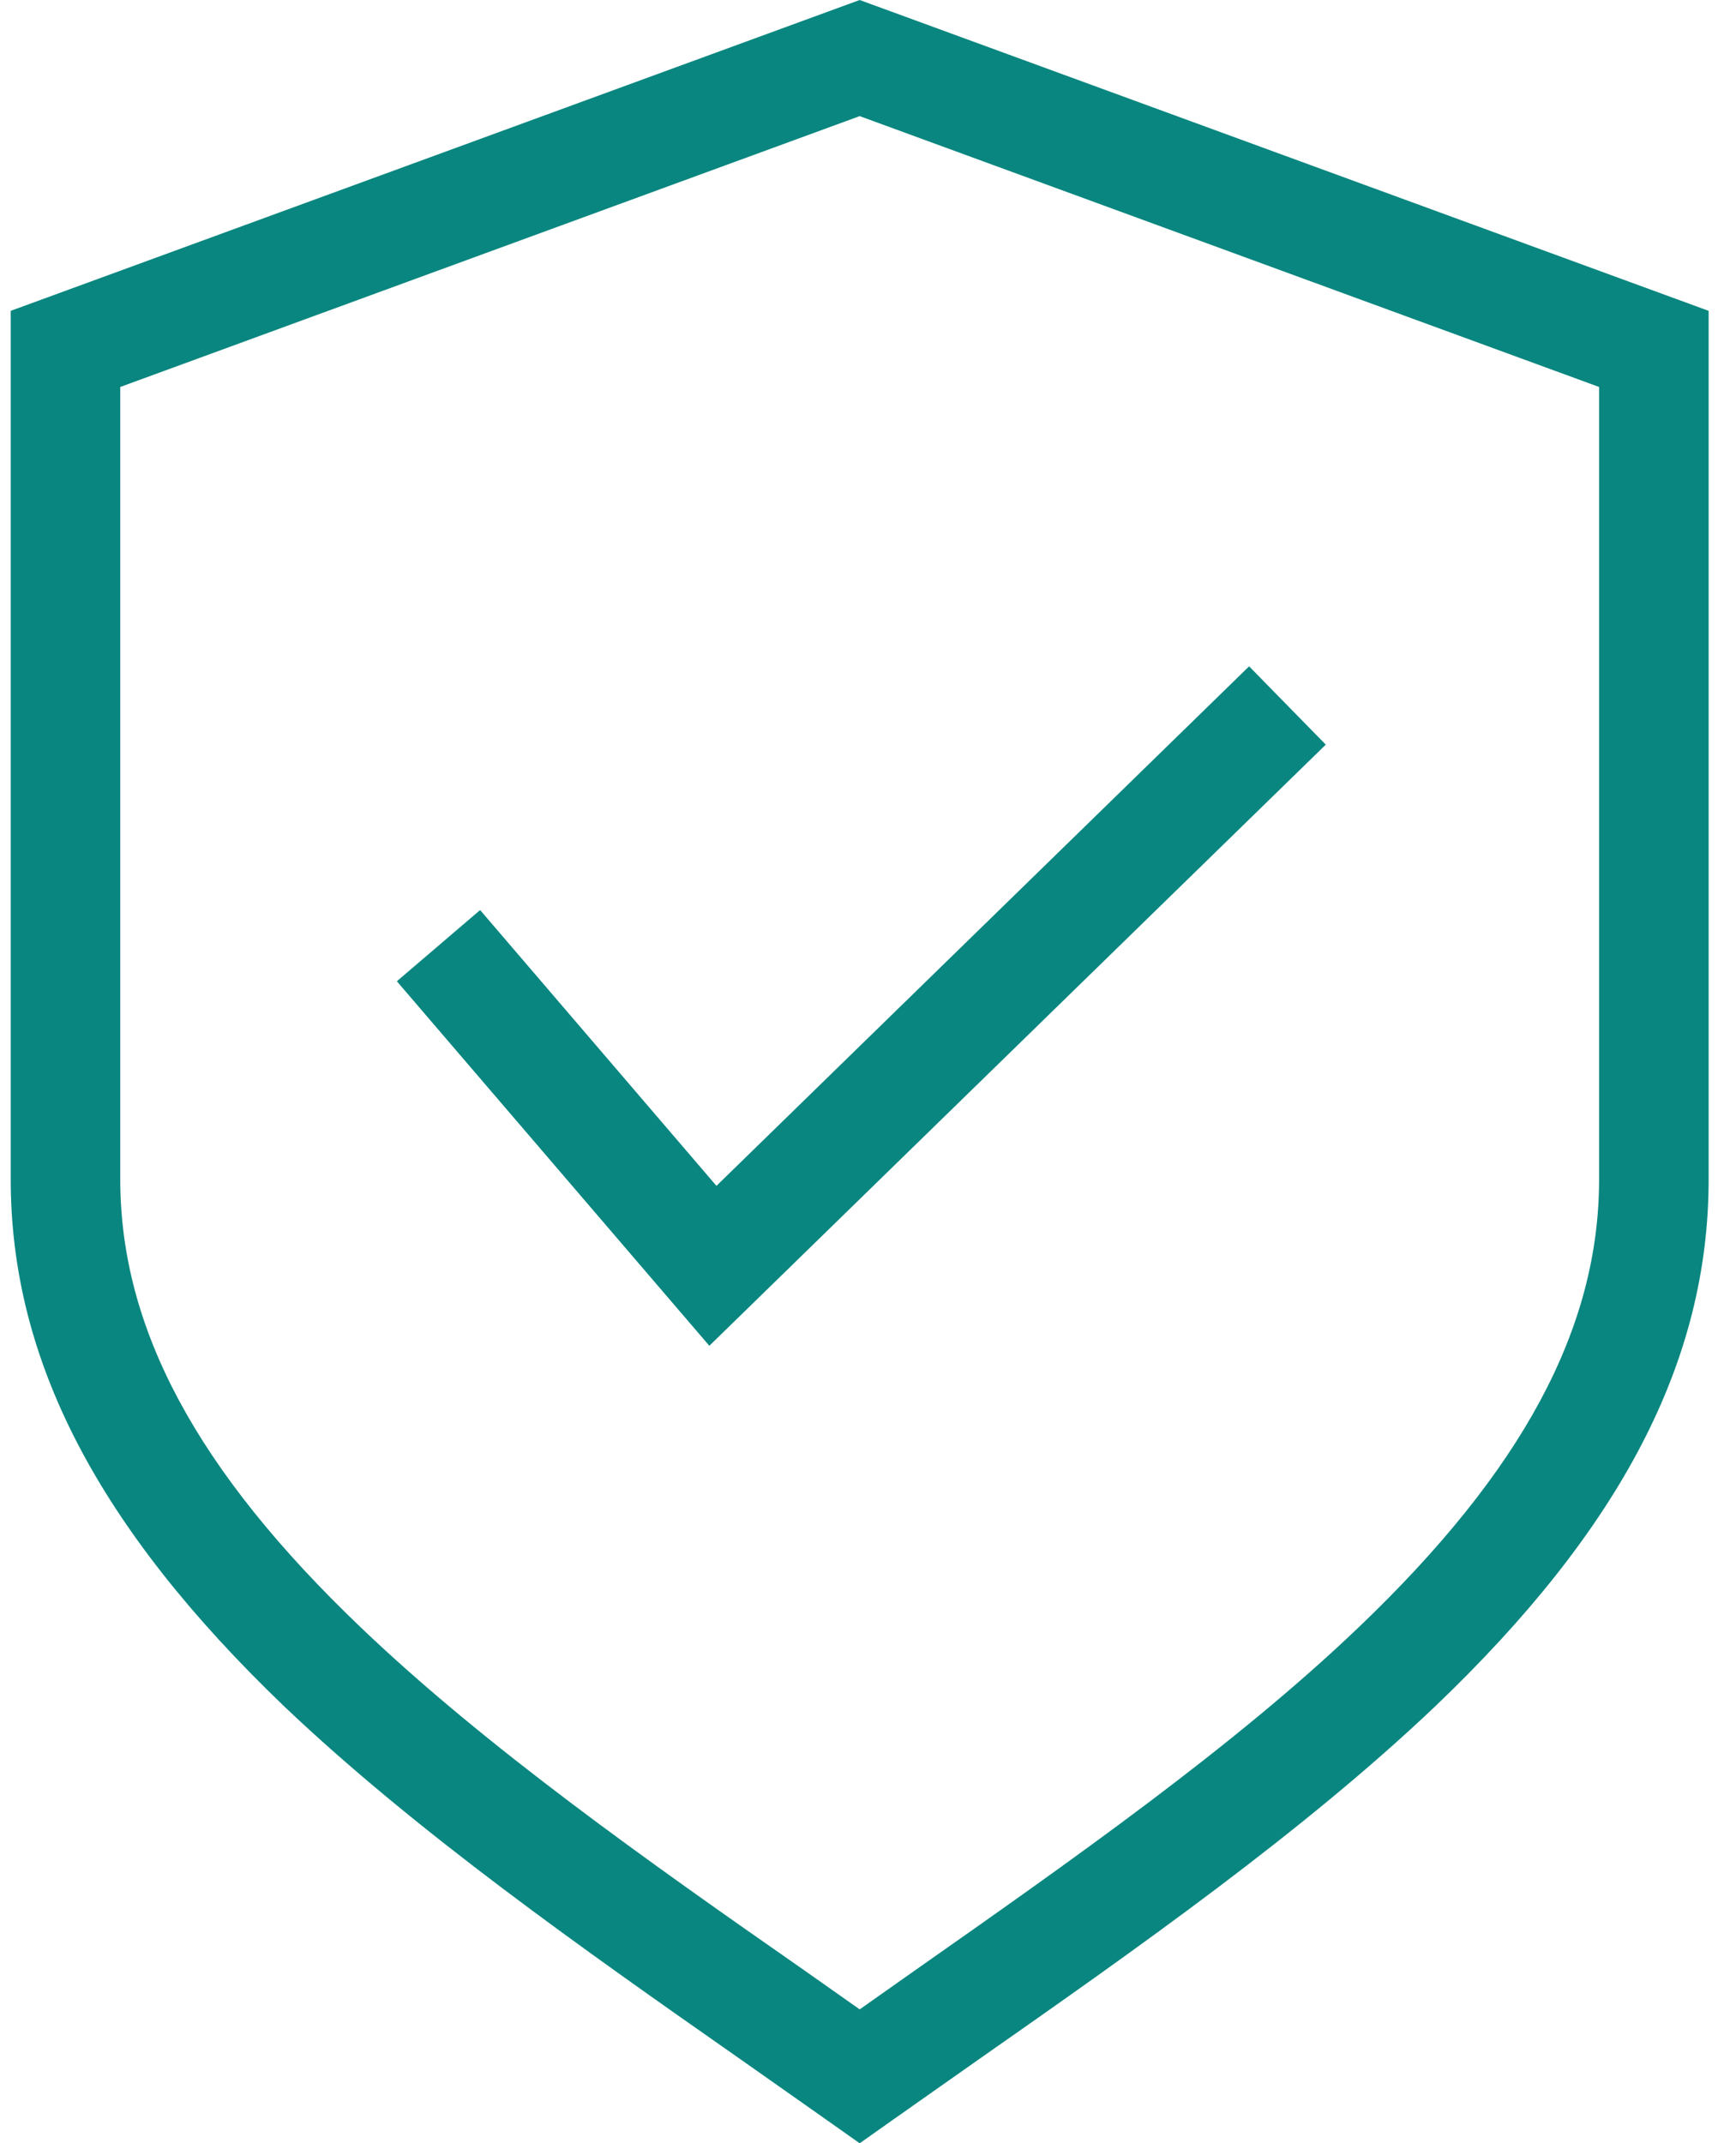 <svg width="81" height="100" viewBox="0 0 81 100" fill="none" xmlns="http://www.w3.org/2000/svg">
<g clip-path="url(#clip0_2036_14)">
<path d="M34.617 96.128L38.629 98.952L40.112 100L41.594 98.952L45.606 96.128C53.094 90.889 60.825 85.446 66.945 79.632C75.685 71.288 79.723 63.468 79.723 55.022V14.503L40.112 0L0.5 14.503V55.022C0.5 63.468 4.576 71.288 13.278 79.632C19.398 85.446 27.129 90.889 34.617 96.128ZM5.611 55.022V18.055L40.112 5.418L74.612 18.055V55.022C74.612 61.973 71.047 68.617 63.38 75.939C57.579 81.485 50.002 86.8 42.667 91.95L40.112 93.752L37.556 91.95C30.221 86.839 22.644 81.485 16.843 75.939C9.176 68.617 5.611 61.973 5.611 55.022Z" fill="#09867F"/>
<path d="M61.86 34.743L58.282 31.089L33.429 55.329L22.402 42.461L18.517 45.783L33.097 62.791L61.86 34.743Z" fill="#09867F"/>
</g>
<defs>
<clipPath id="clip0_2036_14">
<rect width="80" height="100" fill="white" transform="translate(0.5)"/>
</clipPath>
</defs>
</svg>
